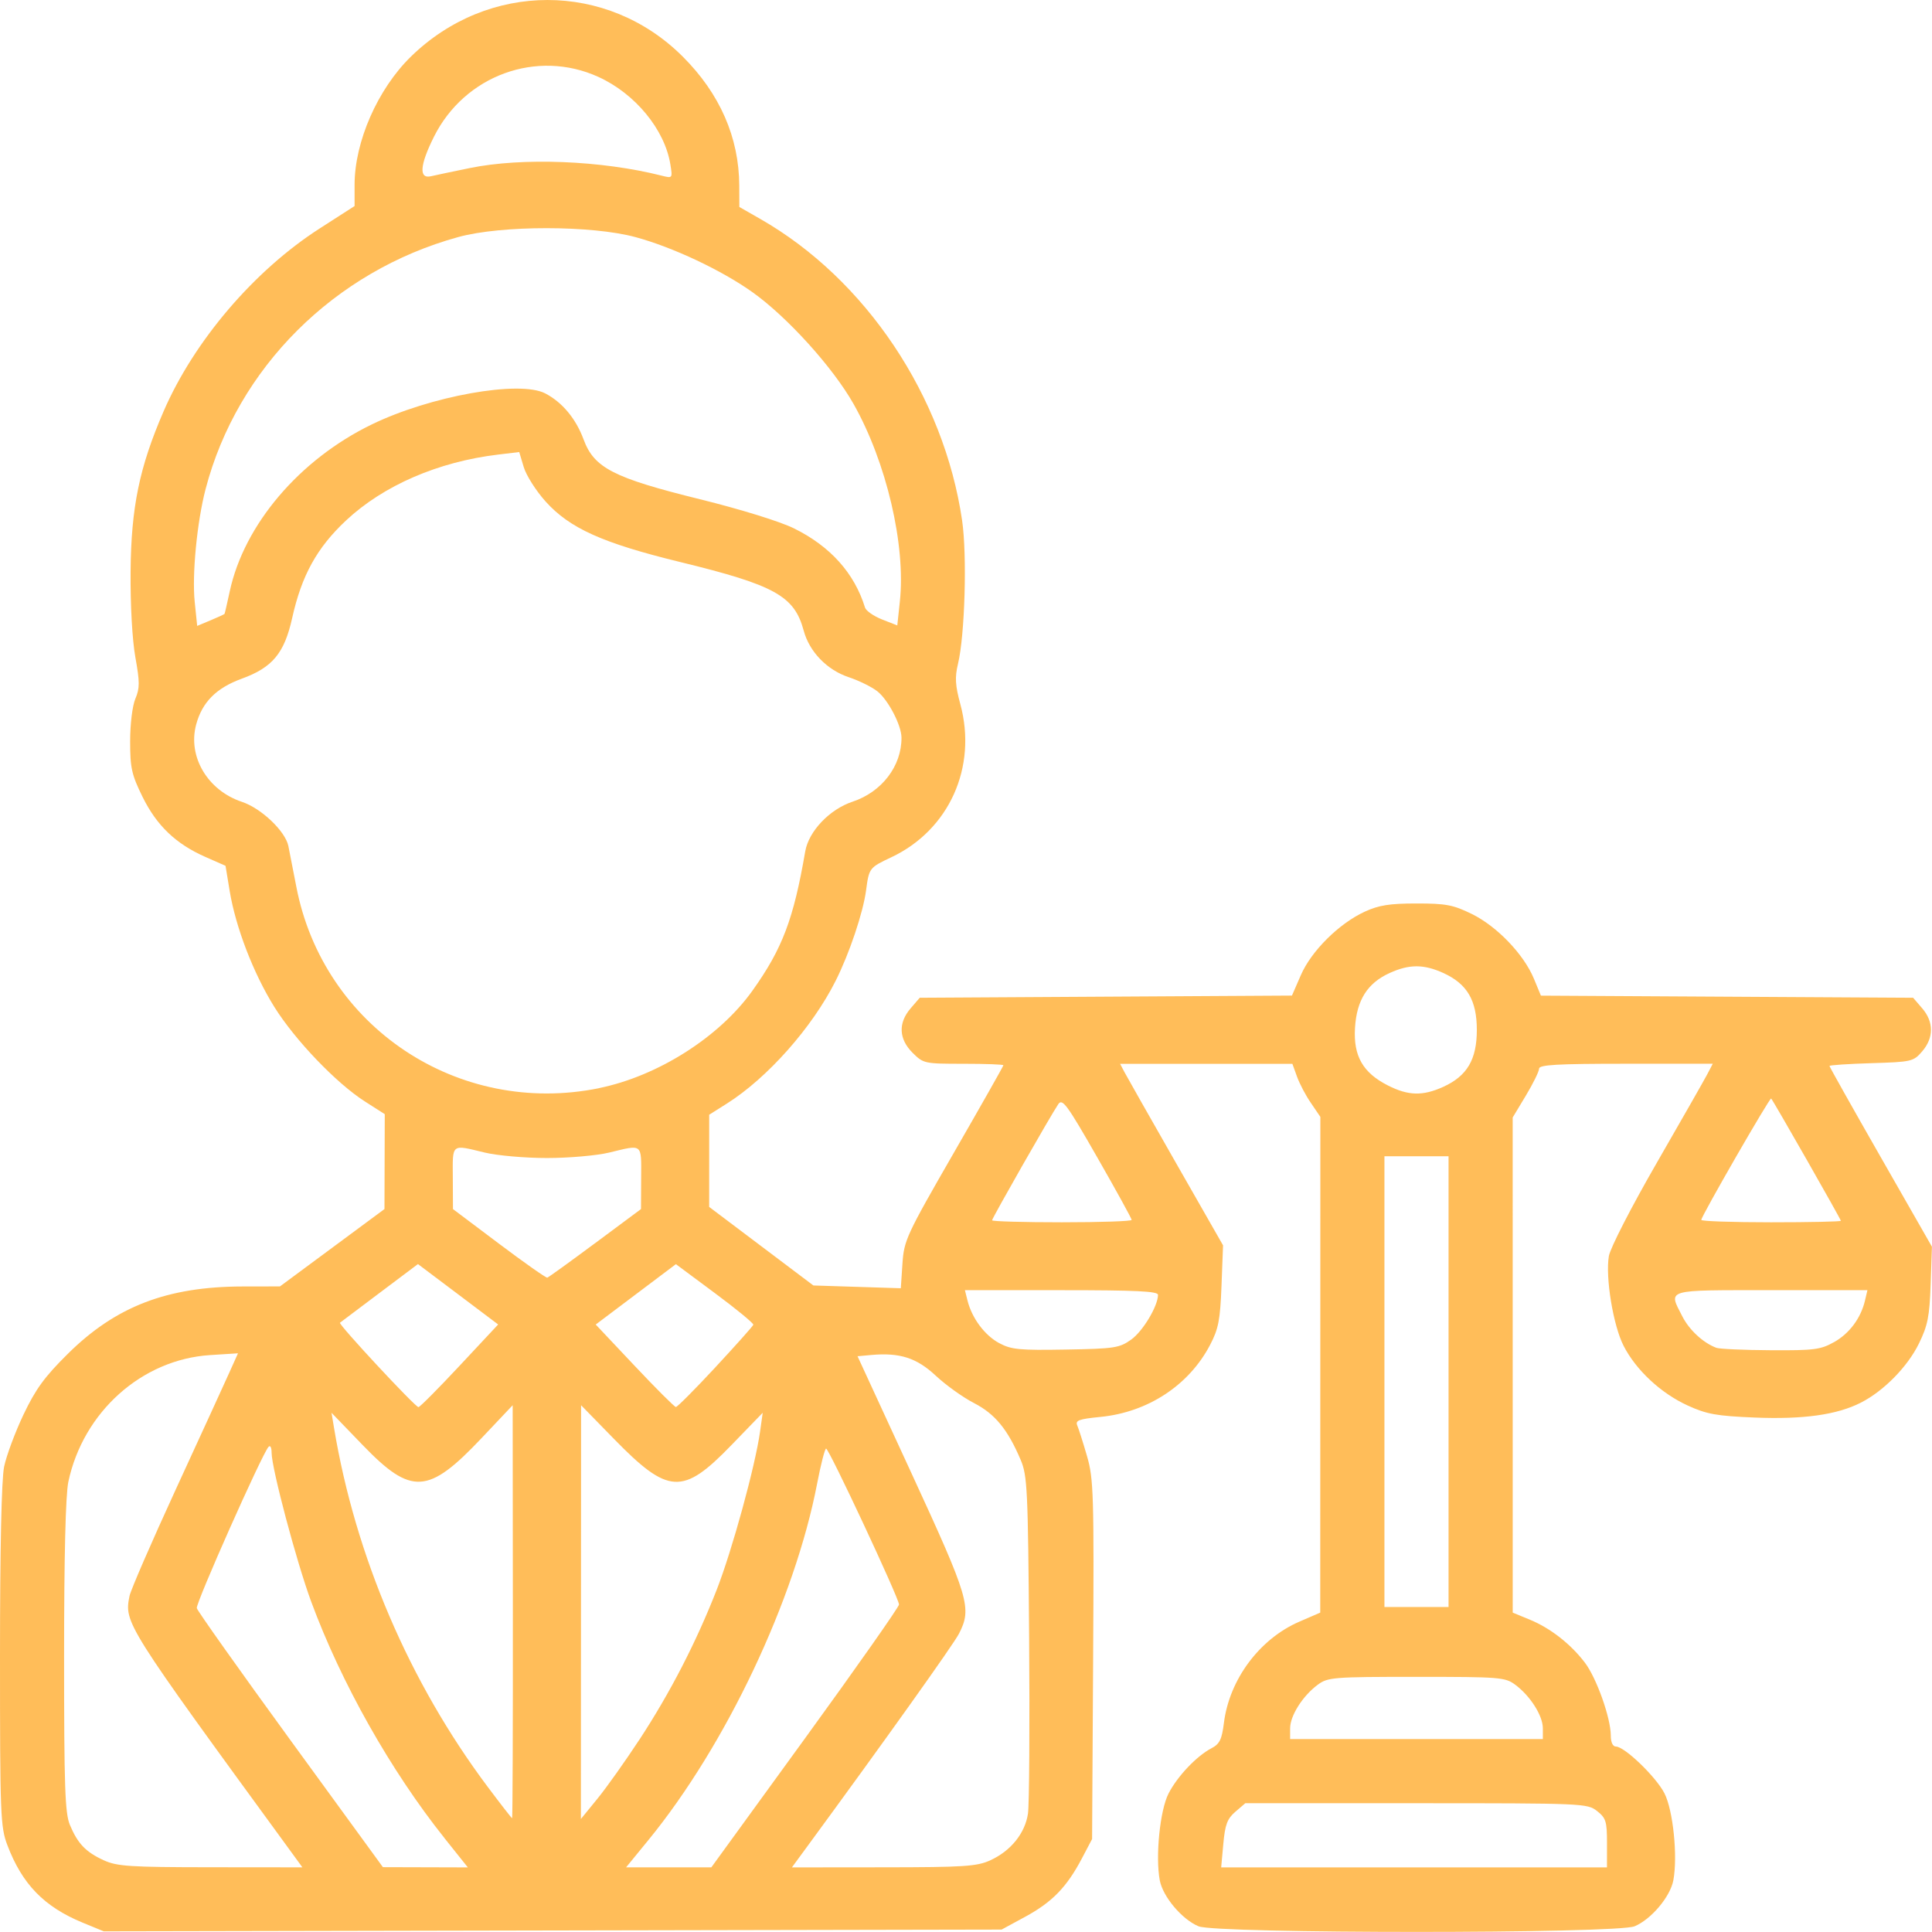 <?xml version="1.0" encoding="UTF-8" standalone="no"?>
<!-- Created with Inkscape (http://www.inkscape.org/) -->
<svg xmlns:inkscape="http://www.inkscape.org/namespaces/inkscape" xmlns:sodipodi="http://sodipodi.sourceforge.net/DTD/sodipodi-0.dtd" xmlns="http://www.w3.org/2000/svg" xmlns:svg="http://www.w3.org/2000/svg" version="1.1" id="svg2" width="64" height="64" viewBox="0 0 64 64" sodipodi:docname="lawyer.svg" inkscape:version="1.2.1 (9c6d41e410, 2022-07-14)">
  <defs id="defs6"></defs>
  <g inkscape:groupmode="layer" inkscape:label="Image" id="g8" transform="translate(0.077,0.073)">
    <path style="fill:#ffbd59;fill-opacity:1;stroke-width:0.125" d="M 2.662,63.618 C 1.383,63.09 0.658,62.344 0.167,61.05 -0.062,60.448 -0.077,60.06 -0.077,54.792 c 0,-3.565 0.05,-5.858 0.136,-6.278 C 0.134,48.15 0.423,47.374 0.7,46.79 1.104,45.941 1.4,45.535 2.172,44.772 3.758,43.202 5.461,42.548 7.965,42.543 l 1.232,-0.002 1.731,-1.281 1.731,-1.281 0.005,-1.572 0.005,-1.572 -0.656,-0.419 C 11.065,35.811 9.694,34.379 9.008,33.279 8.318,32.172 7.732,30.649 7.533,29.451 L 7.394,28.608 6.729,28.315 C 5.748,27.883 5.115,27.278 4.645,26.324 4.284,25.59 4.234,25.367 4.234,24.487 c 0,-0.573 0.074,-1.178 0.173,-1.413 0.148,-0.35 0.148,-0.553 0,-1.375 -0.103,-0.576 -0.167,-1.718 -0.158,-2.839 0.017,-2.128 0.292,-3.458 1.094,-5.309 1.011,-2.332 2.999,-4.661 5.17,-6.056 L 11.669,6.752 V 6.05 c 0,-1.429 0.765,-3.171 1.863,-4.245 2.561,-2.503 6.505,-2.504 9.009,-0.002 1.228,1.226 1.864,2.678 1.871,4.271 l 0.003,0.709 0.699,0.4 c 3.486,1.994 6.079,5.87 6.68,9.985 0.168,1.151 0.092,3.797 -0.136,4.749 -0.108,0.448 -0.092,0.712 0.078,1.339 0.565,2.088 -0.374,4.168 -2.289,5.07 -0.726,0.342 -0.736,0.355 -0.834,1.094 -0.098,0.739 -0.553,2.093 -1.008,2.998 -0.776,1.545 -2.257,3.215 -3.603,4.066 l -0.586,0.37 -2.5e-4,1.527 -2.5e-4,1.527 1.726,1.301 1.726,1.301 1.448,0.046 1.448,0.046 0.054,-0.813 c 0.052,-0.776 0.128,-0.941 1.699,-3.669 0.905,-1.571 1.645,-2.878 1.645,-2.905 0,-0.027 -0.595,-0.049 -1.322,-0.049 -1.294,0 -1.329,-0.008 -1.687,-0.365 -0.458,-0.458 -0.481,-0.986 -0.064,-1.471 l 0.302,-0.351 6.165,-0.036 6.165,-0.036 0.295,-0.678 c 0.348,-0.8 1.261,-1.707 2.115,-2.101 0.466,-0.215 0.824,-0.272 1.714,-0.272 0.98,-5e-4 1.217,0.045 1.837,0.349 0.831,0.408 1.721,1.337 2.055,2.145 l 0.231,0.559 6.165,0.035 6.165,0.035 0.302,0.351 c 0.385,0.448 0.385,0.975 1.25e-4,1.423 -0.291,0.339 -0.347,0.352 -1.687,0.393 -0.762,0.023 -1.386,0.065 -1.386,0.092 0,0.027 0.763,1.386 1.697,3.019 l 1.697,2.969 -0.043,1.251 c -0.036,1.059 -0.096,1.359 -0.387,1.955 -0.376,0.769 -1.165,1.573 -1.923,1.959 -0.792,0.404 -1.908,0.56 -3.522,0.494 -1.258,-0.052 -1.584,-0.11 -2.214,-0.398 -0.888,-0.405 -1.713,-1.173 -2.125,-1.978 -0.345,-0.674 -0.607,-2.269 -0.488,-2.972 0.045,-0.266 0.739,-1.618 1.581,-3.079 0.826,-1.433 1.582,-2.76 1.681,-2.949 l 0.18,-0.344 h -2.877 c -2.288,0 -2.877,0.034 -2.877,0.164 0,0.09 -0.197,0.49 -0.437,0.89 l -0.437,0.726 5e-4,8.201 5e-4,8.201 0.559,0.23 c 0.686,0.282 1.356,0.804 1.83,1.425 0.388,0.509 0.86,1.837 0.86,2.42 0,0.222 0.066,0.362 0.17,0.362 0.286,0 1.325,1 1.606,1.546 0.288,0.561 0.445,2.088 0.296,2.884 -0.102,0.545 -0.734,1.294 -1.284,1.524 -0.593,0.248 -13.852,0.248 -14.445,0 -0.55,-0.23 -1.182,-0.98 -1.284,-1.524 -0.148,-0.789 0.007,-2.324 0.291,-2.875 0.294,-0.571 0.93,-1.242 1.422,-1.499 0.271,-0.142 0.343,-0.289 0.412,-0.84 0.18,-1.438 1.181,-2.782 2.496,-3.352 l 0.695,-0.301 0.002,-8.211 0.002,-8.211 -0.309,-0.455 C 43.181,36.224 42.973,35.828 42.889,35.594 L 42.735,35.168 H 39.881 37.028 l 0.148,0.281 c 0.082,0.155 0.849,1.507 1.705,3.006 l 1.557,2.725 -0.051,1.337 c -0.044,1.139 -0.1,1.429 -0.378,1.961 -0.699,1.337 -2.06,2.231 -3.63,2.386 -0.723,0.071 -0.842,0.116 -0.769,0.286 0.048,0.111 0.192,0.567 0.322,1.014 0.218,0.753 0.233,1.244 0.202,6.748 l -0.034,5.936 -0.343,0.651 c -0.497,0.942 -0.981,1.439 -1.87,1.922 l -0.785,0.426 -14.871,0.029 -14.871,0.029 z M 9.508,61.192 C 4.069,53.74 4.036,53.687 4.213,52.798 c 0.039,-0.196 0.728,-1.782 1.53,-3.526 0.802,-1.743 1.595,-3.472 1.761,-3.842 L 7.807,44.757 6.881,44.816 c -2.259,0.145 -4.202,1.883 -4.694,4.198 -0.091,0.429 -0.141,2.465 -0.141,5.784 0,4.326 0.03,5.193 0.192,5.581 0.259,0.62 0.525,0.898 1.12,1.171 0.441,0.202 0.858,0.23 3.541,0.232 l 3.041,0.003 z m 5.14,-0.375 c -1.781,-2.231 -3.424,-5.145 -4.417,-7.835 -0.488,-1.322 -1.311,-4.419 -1.311,-4.934 0,-0.176 -0.045,-0.257 -0.104,-0.189 -0.223,0.255 -2.413,5.18 -2.374,5.34 0.023,0.093 1.419,2.062 3.103,4.375 l 3.062,4.205 1.407,0.004 1.407,0.004 -0.773,-0.968 z m 11.947,-3.312 c 1.709,-2.354 3.108,-4.346 3.109,-4.426 0.003,-0.198 -2.32,-5.165 -2.415,-5.165 -0.041,0 -0.175,0.52 -0.297,1.156 -0.737,3.844 -3.017,8.664 -5.588,11.809 l -0.741,0.906 h 1.412 1.412 z m 6.136,4.045 c 0.675,-0.307 1.149,-0.895 1.245,-1.546 0.043,-0.292 0.06,-2.92 0.038,-5.841 -0.037,-4.889 -0.059,-5.356 -0.279,-5.873 -0.428,-1.01 -0.851,-1.526 -1.546,-1.884 -0.364,-0.187 -0.933,-0.595 -1.265,-0.905 -0.635,-0.594 -1.196,-0.774 -2.146,-0.688 l -0.448,0.041 1.786,3.874 c 1.912,4.147 2.008,4.469 1.575,5.316 -0.18,0.353 -2.481,3.579 -5.054,7.087 l -0.481,0.656 3.034,-0.003 c 2.673,-0.002 3.094,-0.03 3.539,-0.232 z m 20.426,-0.568 c 0,-0.719 -0.035,-0.83 -0.329,-1.062 -0.322,-0.253 -0.452,-0.259 -5.991,-0.259 h -5.662 l -0.329,0.283 c -0.269,0.231 -0.341,0.425 -0.399,1.062 l -0.071,0.78 h 6.39 6.39 z m -36.245,-7.663 -0.006,-6.842 -1.029,1.088 c -1.767,1.87 -2.326,1.903 -3.934,0.238 l -1.038,-1.076 0.083,0.5 c 0.709,4.26 2.494,8.427 5.097,11.9 0.424,0.566 0.785,1.03 0.802,1.031 0.017,0.001 0.028,-3.076 0.025,-6.839 z m 4.192,4.237 c 1.02,-1.557 1.878,-3.221 2.559,-4.961 0.514,-1.316 1.274,-4.086 1.438,-5.243 l 0.088,-0.625 -1.043,1.077 c -1.608,1.662 -2.083,1.635 -3.891,-0.218 l -1.083,-1.109 -0.003,6.853 -0.003,6.853 0.549,-0.673 c 0.302,-0.37 0.926,-1.25 1.388,-1.954 z M 51.032,57.18 c 0,-0.418 -0.416,-1.074 -0.915,-1.444 -0.334,-0.248 -0.506,-0.261 -3.271,-0.261 -2.765,0 -2.937,0.014 -3.271,0.261 -0.499,0.37 -0.915,1.026 -0.915,1.444 v 0.356 h 4.186 4.186 z M 47.908,45.696 v -7.466 h -1.062 -1.062 v 7.466 7.466 h 1.062 1.062 z M 15.146,45.171 16.425,43.802 15.097,42.801 13.768,41.801 12.5,42.754 c -0.698,0.524 -1.289,0.969 -1.315,0.99 -0.062,0.049 2.493,2.796 2.6,2.796 0.045,0 0.658,-0.616 1.361,-1.369 z m 8.478,0.046 c 0.676,-0.728 1.24,-1.36 1.254,-1.406 0.014,-0.046 -0.557,-0.516 -1.27,-1.045 l -1.295,-0.962 -1.328,1 -1.328,1 1.286,1.364 c 0.707,0.75 1.323,1.366 1.369,1.368 0.046,0.003 0.636,-0.591 1.312,-1.318 z m 13.771,-0.914 c 0.385,-0.275 0.882,-1.102 0.889,-1.481 0.002,-0.121 -0.719,-0.156 -3.197,-0.156 h -3.2 l 0.086,0.344 c 0.145,0.581 0.569,1.151 1.047,1.408 0.401,0.216 0.668,0.242 2.206,0.215 1.621,-0.028 1.78,-0.053 2.17,-0.331 z m 23.28,0.086 c 0.513,-0.288 0.89,-0.795 1.028,-1.379 l 0.081,-0.344 h -3.189 c -3.558,0 -3.408,-0.044 -2.942,0.869 0.231,0.452 0.69,0.876 1.127,1.04 0.103,0.039 0.911,0.075 1.795,0.08 1.438,0.009 1.659,-0.019 2.099,-0.267 z m -41.032,-3.285 1.514,-1.125 0.005,-1.031 c 0.005,-1.16 0.065,-1.112 -1.058,-0.841 -0.412,0.1 -1.34,0.181 -2.062,0.181 -0.722,0 -1.65,-0.081 -2.062,-0.181 -1.123,-0.271 -1.063,-0.319 -1.057,0.841 l 0.005,1.031 1.525,1.147 c 0.839,0.631 1.559,1.137 1.6,1.125 0.041,-0.012 0.756,-0.528 1.589,-1.147 z m 17.768,-0.766 c 0,-0.043 -0.512,-0.975 -1.139,-2.07 -1.004,-1.756 -1.157,-1.964 -1.292,-1.764 -0.253,0.373 -2.193,3.776 -2.193,3.847 0,0.036 1.04,0.066 2.312,0.066 1.271,0 2.312,-0.035 2.312,-0.079 z m 23.493,0.029 c 0,-0.051 -2.24,-3.981 -2.309,-4.05 -0.044,-0.044 -2.315,3.901 -2.315,4.021 0,0.043 1.04,0.079 2.312,0.079 1.271,0 2.312,-0.022 2.312,-0.05 z M 19.766,35.972 c 1.947,-0.396 3.984,-1.689 5.08,-3.224 0.994,-1.393 1.365,-2.371 1.751,-4.616 0.115,-0.668 0.807,-1.396 1.568,-1.648 0.972,-0.323 1.628,-1.183 1.621,-2.124 -0.003,-0.411 -0.442,-1.251 -0.8,-1.533 -0.184,-0.145 -0.611,-0.355 -0.947,-0.467 -0.721,-0.239 -1.305,-0.843 -1.493,-1.544 -0.309,-1.148 -0.953,-1.505 -4.091,-2.271 -2.573,-0.628 -3.661,-1.118 -4.459,-2.006 -0.316,-0.351 -0.641,-0.863 -0.723,-1.138 l -0.15,-0.499 -0.695,0.083 c -1.988,0.237 -3.801,1.022 -5.041,2.182 -0.964,0.902 -1.472,1.821 -1.786,3.235 -0.258,1.163 -0.652,1.637 -1.668,2.007 -0.846,0.308 -1.312,0.777 -1.512,1.519 -0.286,1.061 0.379,2.183 1.515,2.561 0.641,0.213 1.435,0.967 1.539,1.461 0.033,0.156 0.151,0.761 0.263,1.345 0.891,4.647 5.366,7.627 10.03,6.679 z m 27.967,-0.042 c 0.79,-0.359 1.112,-0.905 1.112,-1.886 0,-0.981 -0.322,-1.527 -1.112,-1.886 -0.648,-0.294 -1.126,-0.294 -1.774,0 -0.738,0.335 -1.094,0.897 -1.15,1.818 -0.057,0.934 0.261,1.489 1.096,1.911 0.673,0.34 1.149,0.351 1.828,0.043 z M 7.362,20.262 c 0.009,-0.015 0.086,-0.351 0.172,-0.748 0.477,-2.209 2.307,-4.362 4.698,-5.524 1.94,-0.944 4.903,-1.474 5.753,-1.031 0.565,0.295 1.016,0.837 1.271,1.527 0.347,0.942 0.991,1.272 3.854,1.979 1.347,0.333 2.65,0.736 3.112,0.964 1.205,0.593 2.005,1.485 2.356,2.625 0.033,0.107 0.287,0.284 0.564,0.393 l 0.505,0.198 0.085,-0.796 C 29.932,17.985 29.287,15.235 28.198,13.308 27.514,12.098 26.008,10.433 24.852,9.608 23.835,8.882 22.211,8.117 20.979,7.783 19.524,7.388 16.537,7.386 15.106,7.779 10.999,8.907 7.782,12.115 6.733,16.13 6.449,17.219 6.28,18.964 6.373,19.865 l 0.082,0.796 0.445,-0.186 C 7.145,20.373 7.353,20.277 7.362,20.262 Z M 15.481,5.495 c 1.745,-0.358 4.367,-0.254 6.361,0.251 0.361,0.091 0.363,0.089 0.287,-0.377 -0.187,-1.152 -1.166,-2.341 -2.385,-2.895 -2.035,-0.926 -4.428,-0.054 -5.446,1.983 -0.47,0.942 -0.505,1.403 -0.098,1.308 0.155,-0.036 0.731,-0.158 1.281,-0.27 z" id="path855"></path>
  </g>
</svg>
